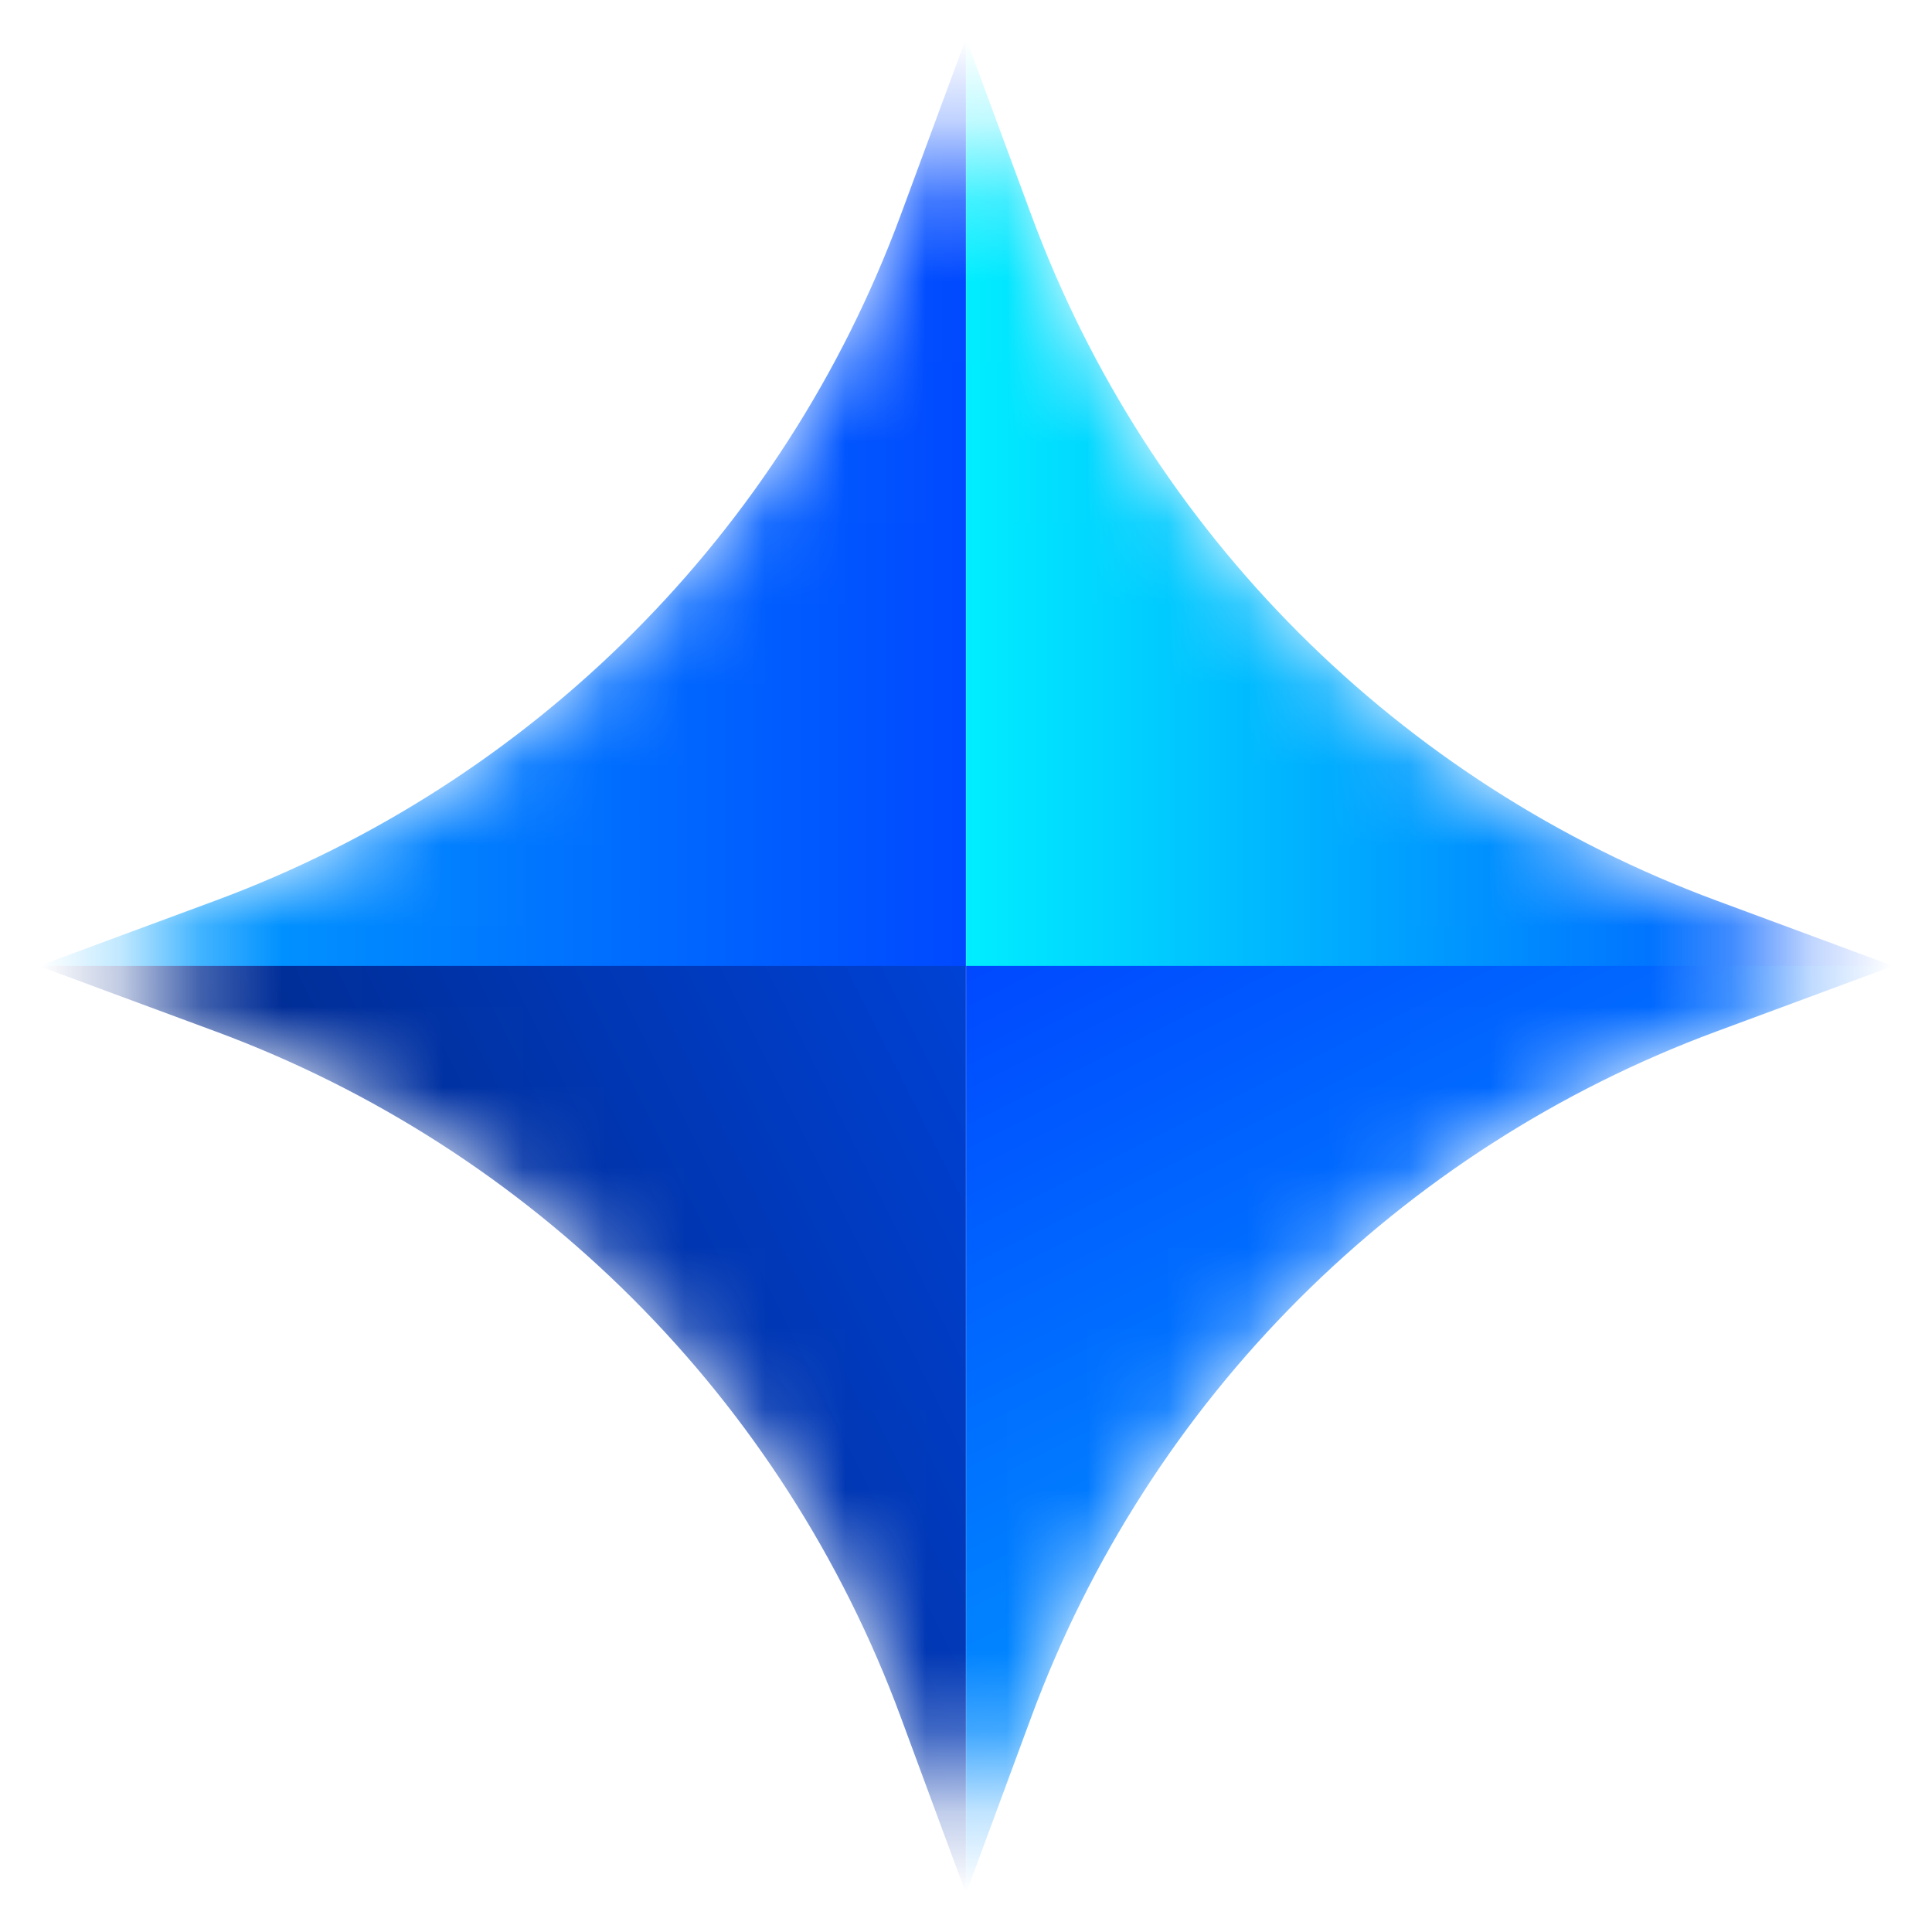 <svg width="24" height="24" viewBox="0 0 24 24" fill="none" xmlns="http://www.w3.org/2000/svg">
<mask id="mask0_319_4403" style="mask-type:alpha" maskUnits="userSpaceOnUse" x="1" y="1" width="22" height="22">
<path d="M11.549 1.697C11.704 1.279 12.295 1.279 12.45 1.697L12.813 2.679C14.272 6.621 17.379 9.728 21.321 11.187L22.303 11.55C22.721 11.705 22.721 12.296 22.303 12.451L21.321 12.814C17.379 14.273 14.272 17.38 12.813 21.322L12.45 22.304C12.295 22.722 11.704 22.722 11.549 22.304L11.186 21.322C9.727 17.38 6.62 14.273 2.678 12.814L1.696 12.451C1.278 12.296 1.278 11.705 1.696 11.55L2.678 11.187C6.62 9.728 9.727 6.621 11.186 2.679L11.549 1.697Z" fill="#D9D9D9"/>
</mask>
<g mask="url(#mask0_319_4403)">
<path d="M2.678 11.187L0.479 12.001H11.999V0.48L11.186 2.679C9.727 6.621 6.62 9.728 2.678 11.187Z" fill="url(#paint0_linear_319_4403)"/>
<path d="M2.678 12.813L0.479 11.999H11.999V23.52L11.186 21.321C9.727 17.379 6.62 14.272 2.678 12.813Z" fill="url(#paint1_linear_319_4403)"/>
<path d="M21.322 11.187L23.52 12.001H12.001V0.48L12.814 2.679C14.273 6.621 17.38 9.728 21.322 11.187Z" fill="url(#paint2_linear_319_4403)"/>
<path d="M21.322 12.813L23.52 11.999H12.001V23.52L12.814 21.321C14.273 17.379 17.38 14.272 21.322 12.813Z" fill="url(#paint3_linear_319_4403)"/>
</g>
<defs>
<linearGradient id="paint0_linear_319_4403" x1="0.479" y1="6.24" x2="11.999" y2="6.24" gradientUnits="userSpaceOnUse">
<stop stop-color="#00AAFF"/>
<stop offset="1" stop-color="#0048FF"/>
</linearGradient>
<linearGradient id="paint1_linear_319_4403" x1="0.479" y1="17.759" x2="11.999" y2="11.999" gradientUnits="userSpaceOnUse">
<stop stop-color="#002070"/>
<stop offset="1" stop-color="#0042D5"/>
</linearGradient>
<linearGradient id="paint2_linear_319_4403" x1="23.52" y1="6.24" x2="12.001" y2="6.24" gradientUnits="userSpaceOnUse">
<stop stop-color="#0048FF"/>
<stop offset="1" stop-color="#00EEFF"/>
</linearGradient>
<linearGradient id="paint3_linear_319_4403" x1="17.761" y1="23.52" x2="12.001" y2="11.999" gradientUnits="userSpaceOnUse">
<stop stop-color="#00AAFF"/>
<stop offset="1" stop-color="#0048FF"/>
</linearGradient>
</defs>
</svg>

